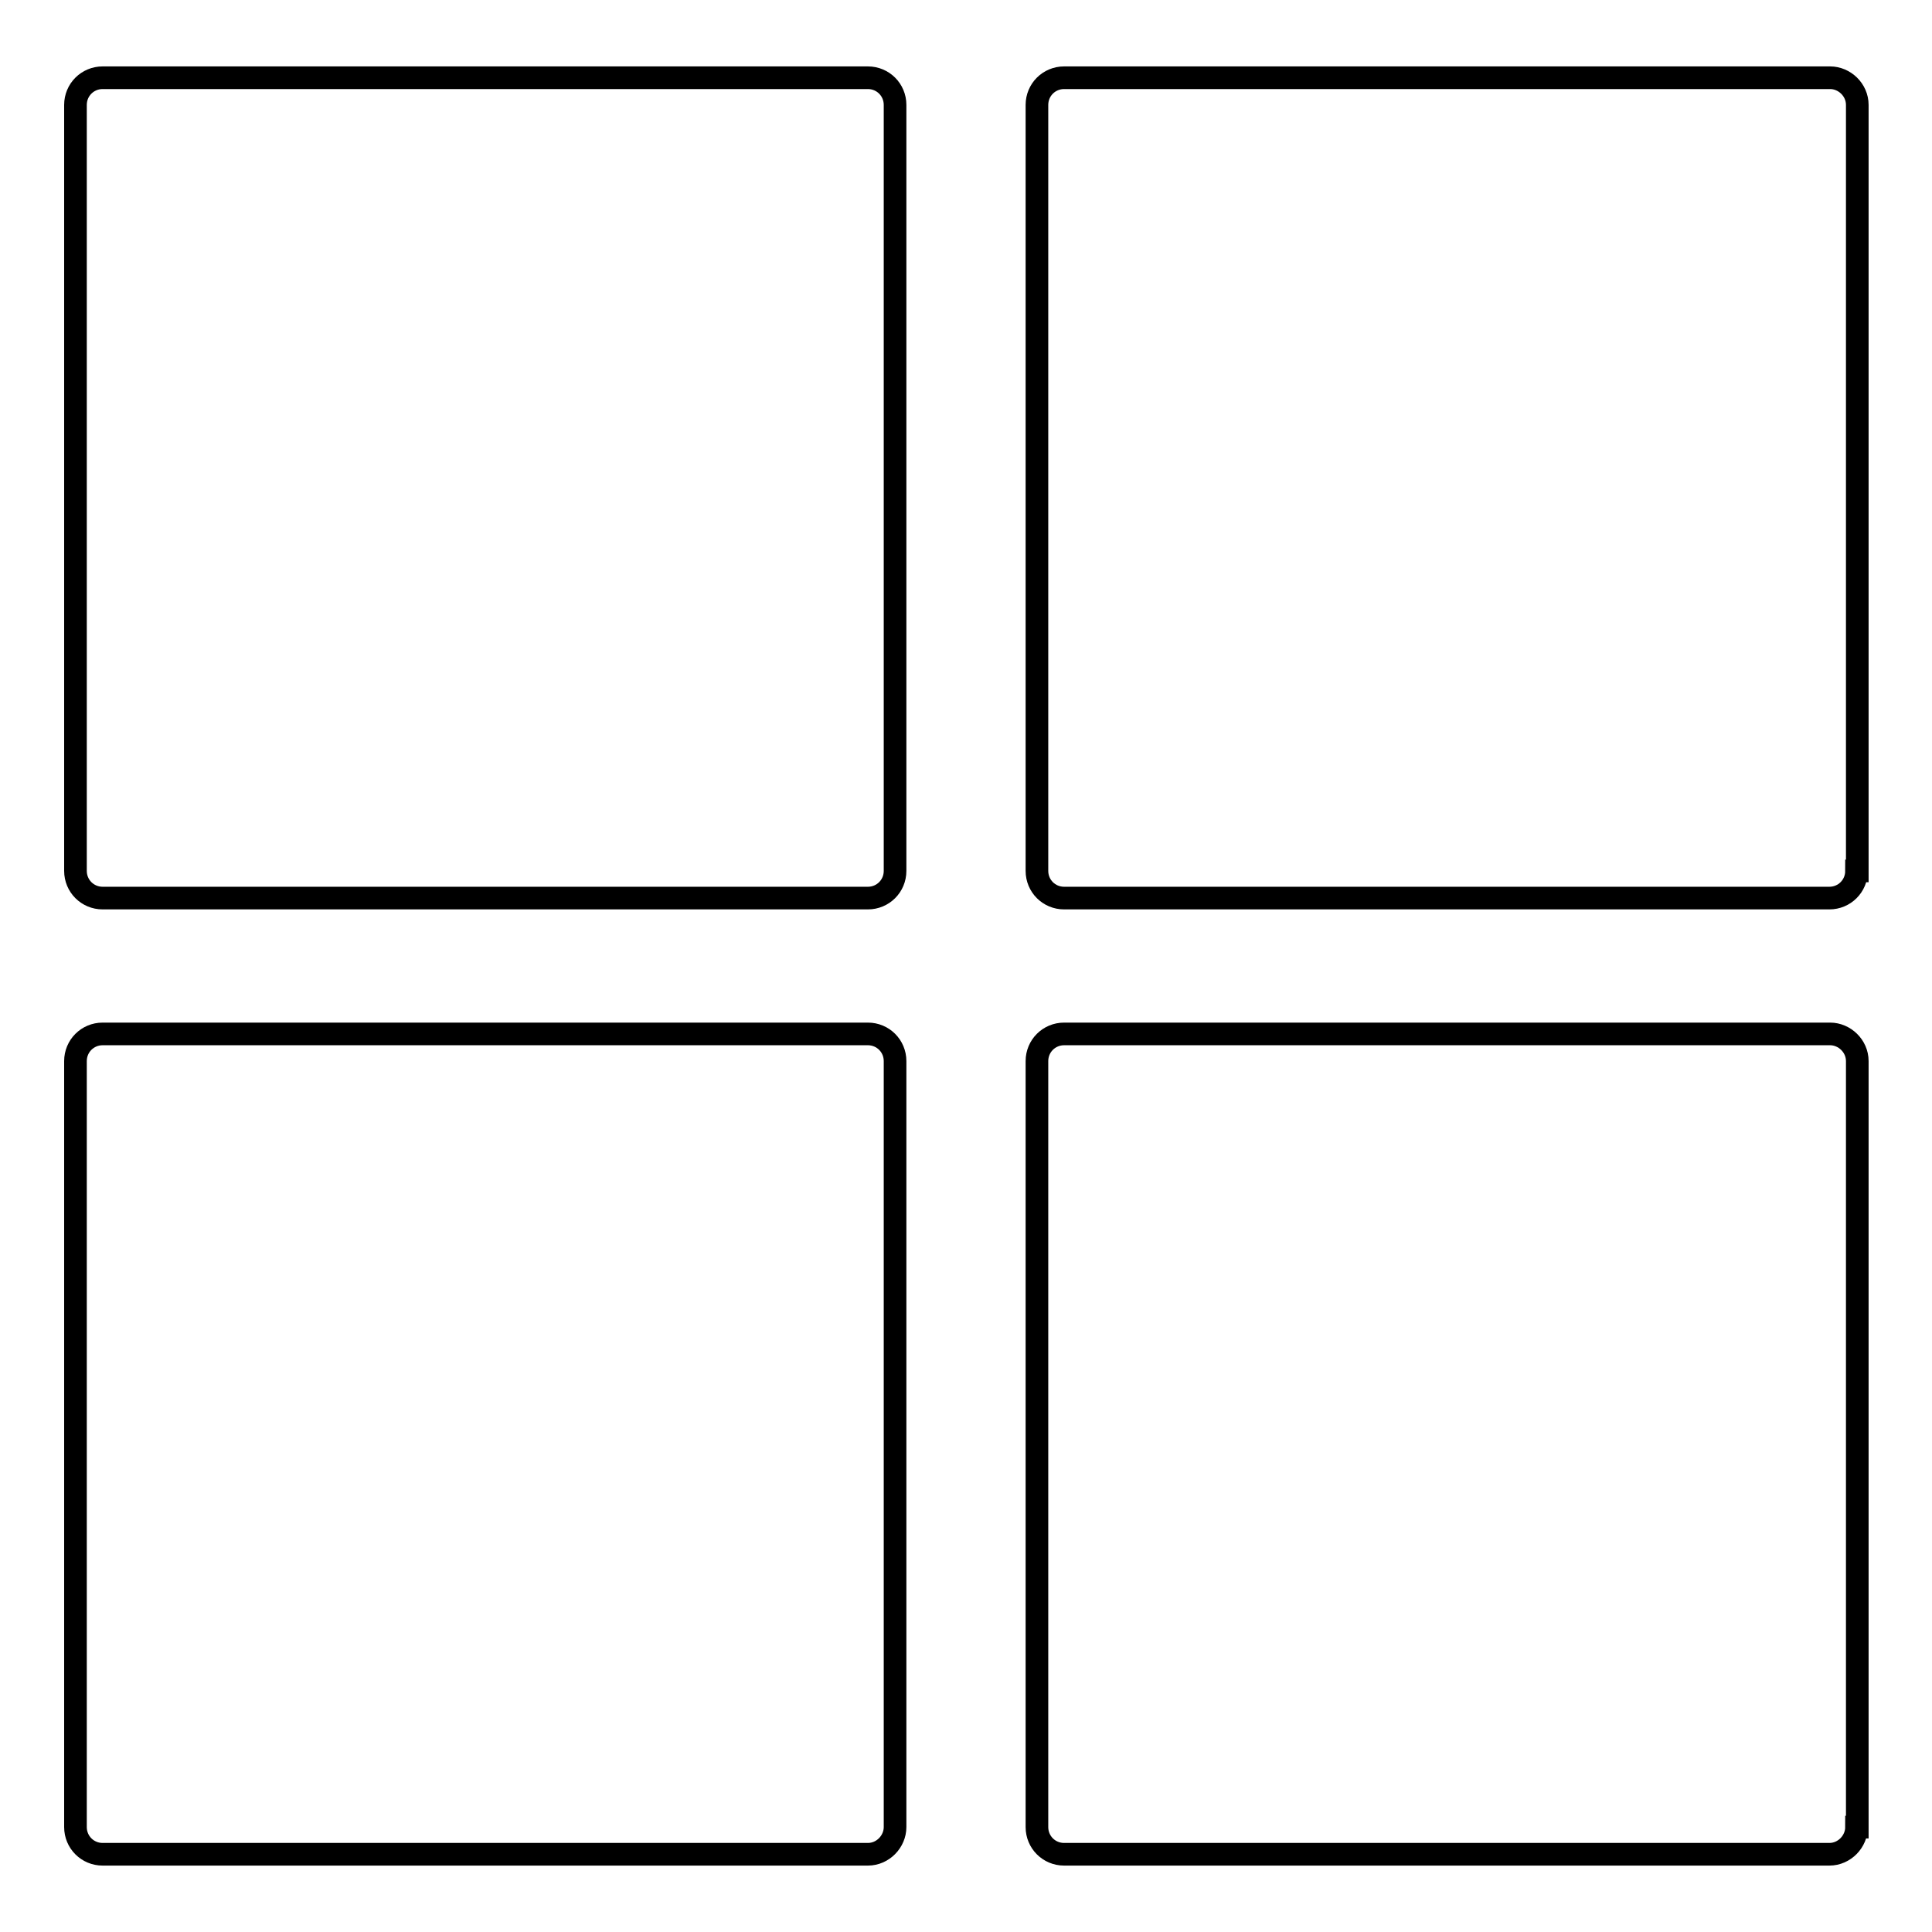 <?xml version="1.0" encoding="utf-8"?>
<!-- Svg Vector Icons : http://www.onlinewebfonts.com/icon -->
<!DOCTYPE svg PUBLIC "-//W3C//DTD SVG 1.1//EN" "http://www.w3.org/Graphics/SVG/1.1/DTD/svg11.dtd">
<svg version="1.1" xmlns="http://www.w3.org/2000/svg" xmlns:xlink="http://www.w3.org/1999/xlink" x="0px" y="0px" viewBox="0 0 256 256" enable-background="new 0 0 256 256" xml:space="preserve">
<g><g><path stroke-width="3" fill-opacity="0" stroke="#000000"  d="M118.6,115.4c0,2-1.6,3.6-3.6,3.6H13.6c-2,0-3.6-1.6-3.6-3.6V13.9c0-2,1.6-3.6,3.6-3.6H115c2,0,3.6,1.6,3.6,3.6V115.4z"/><path stroke-width="3" fill-opacity="0" stroke="#000000"  d="M246,115.4c0,2-1.6,3.6-3.6,3.6H141c-2,0-3.6-1.6-3.6-3.6V13.9c0-2,1.6-3.6,3.6-3.6h101.5c1.9,0,3.6,1.6,3.6,3.6V115.4z"/><path stroke-width="3" fill-opacity="0" stroke="#000000"  d="M118.6,242.1c0,1.9-1.6,3.6-3.6,3.6H13.6c-2,0-3.6-1.6-3.6-3.6V140.6c0-2,1.6-3.6,3.6-3.6H115c2,0,3.6,1.6,3.6,3.6V242.1z"/><path stroke-width="3" fill-opacity="0" stroke="#000000"  d="M246,242.1c0,1.9-1.6,3.6-3.6,3.6H141c-2,0-3.6-1.6-3.6-3.6V140.6c0-2,1.6-3.6,3.6-3.6h101.5c1.9,0,3.6,1.6,3.6,3.6V242.1z"/></g></g>
</svg>